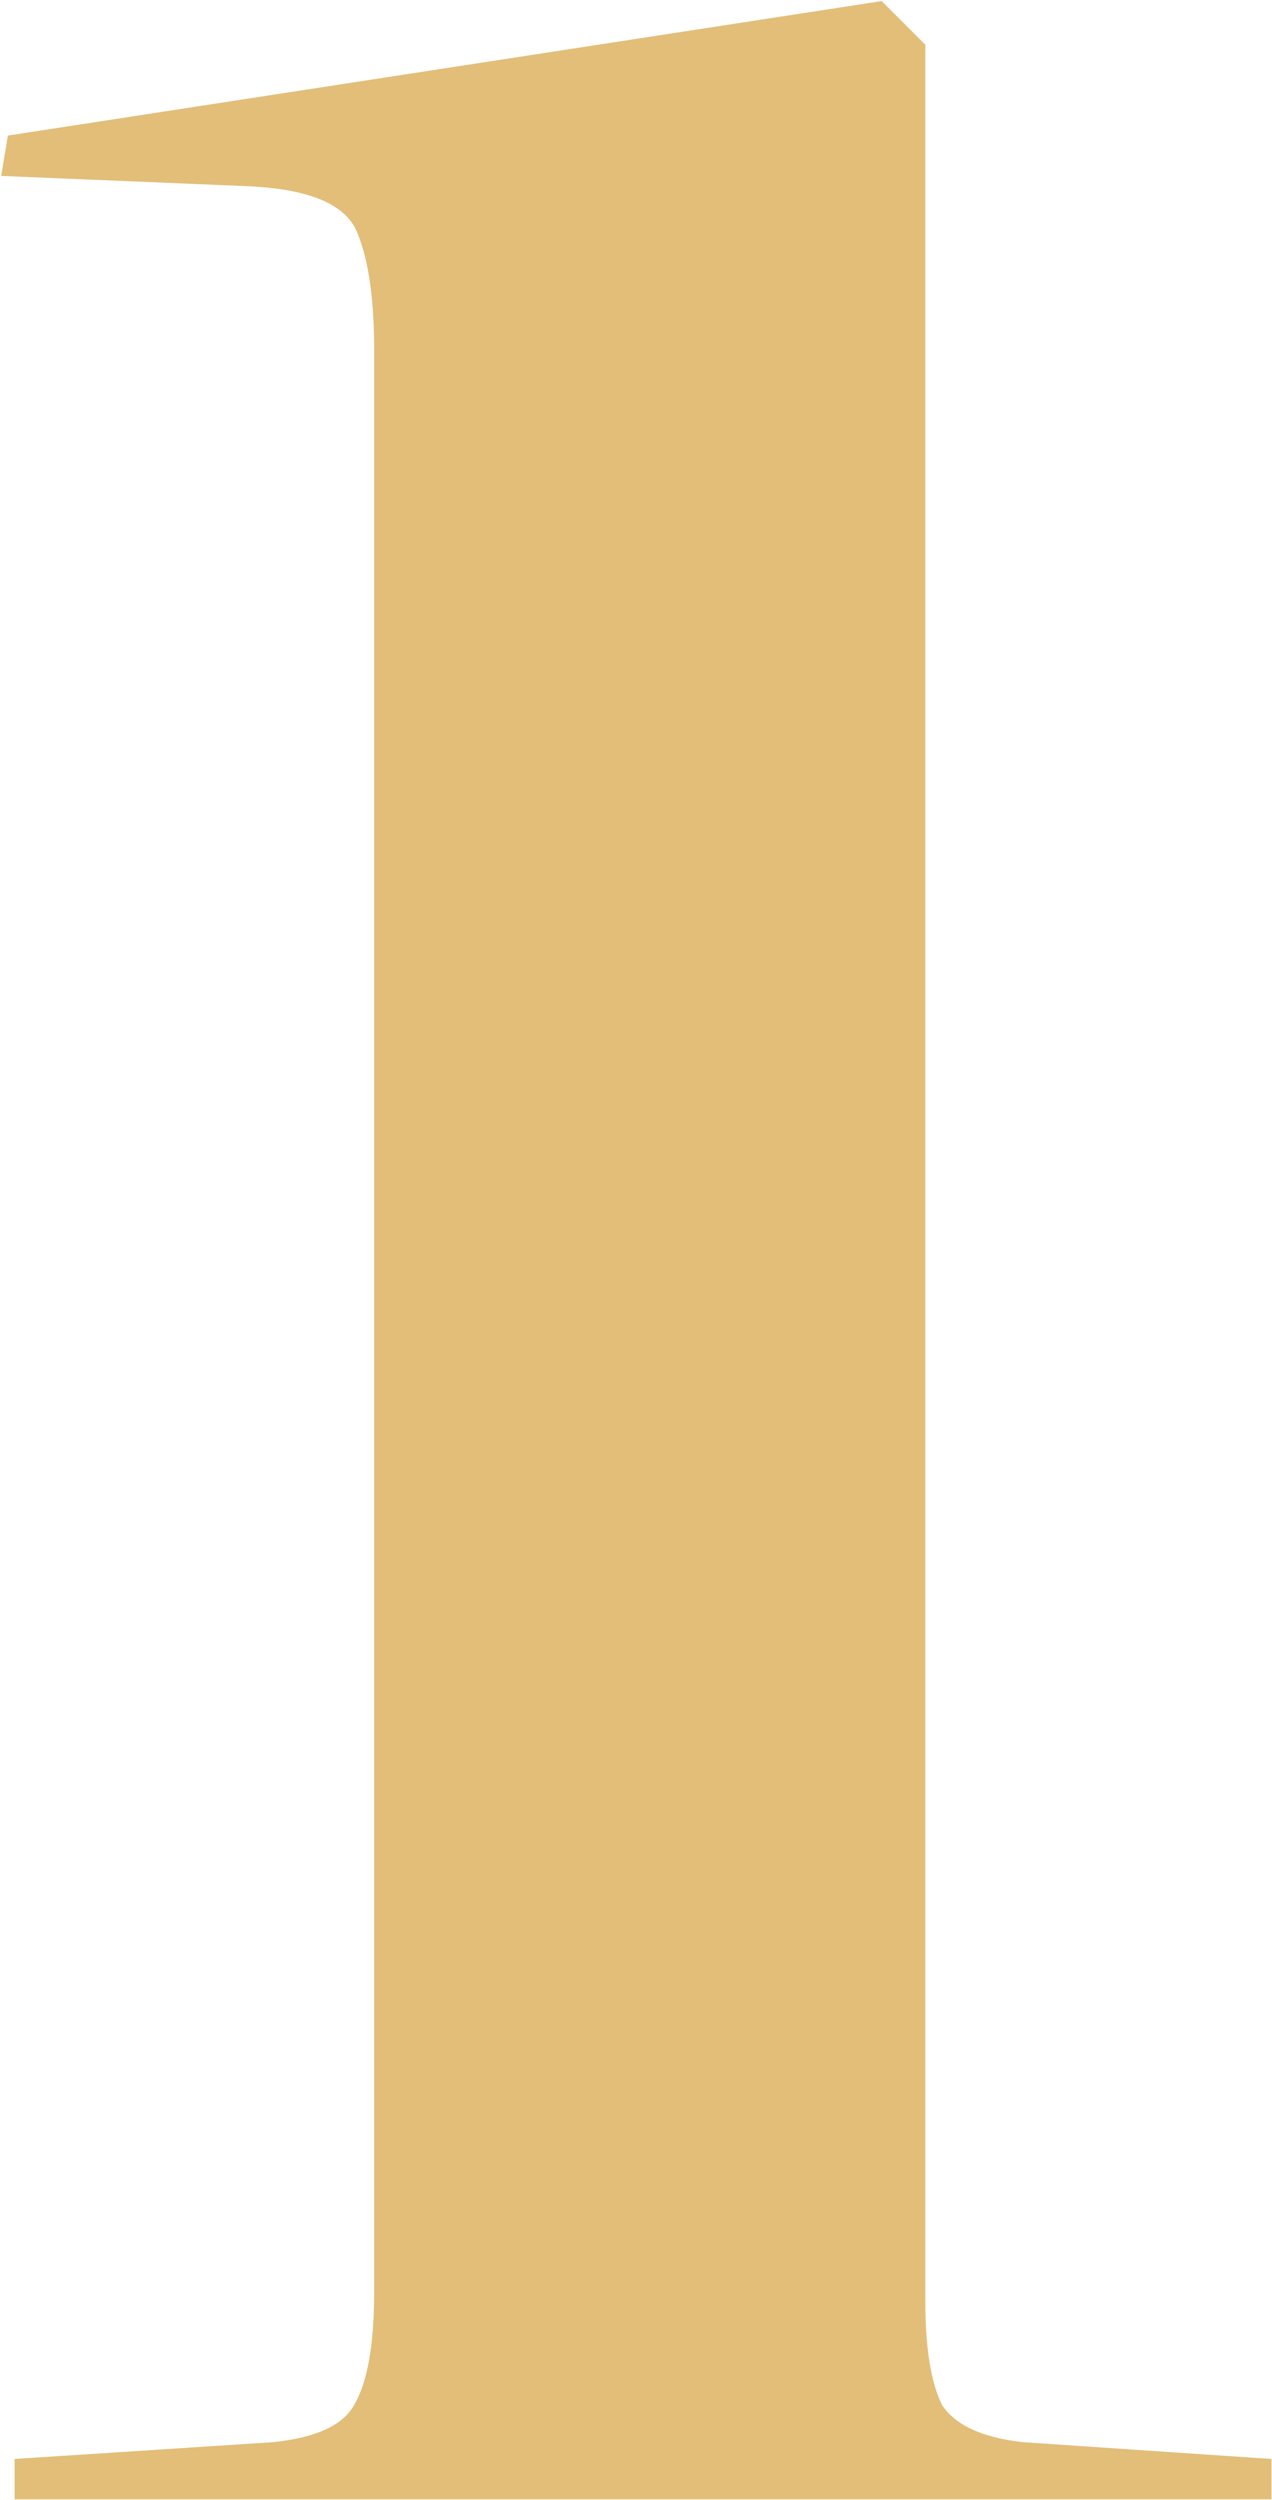 <?xml version="1.0" encoding="UTF-8"?> <svg xmlns="http://www.w3.org/2000/svg" width="757" height="1487" viewBox="0 0 757 1487" fill="none"><path d="M8.688 1486.64V1462.64L162.688 1452.64C188.021 1449.97 204.021 1442.64 210.688 1430.64C218.688 1417.31 222.688 1394.64 222.688 1362.64V208.641C222.688 177.974 219.354 154.641 212.688 138.641C206.021 121.307 183.354 111.974 144.688 110.641L0.688 104.641L4.688 80.641L524.688 0.641L550.688 26.641V1368.64C550.688 1396.64 554.021 1417.31 560.688 1430.64C568.688 1442.64 584.688 1449.97 608.688 1452.64L756.688 1462.64V1486.64H8.688Z" fill="#D39B32" fill-opacity="0.65"></path></svg> 